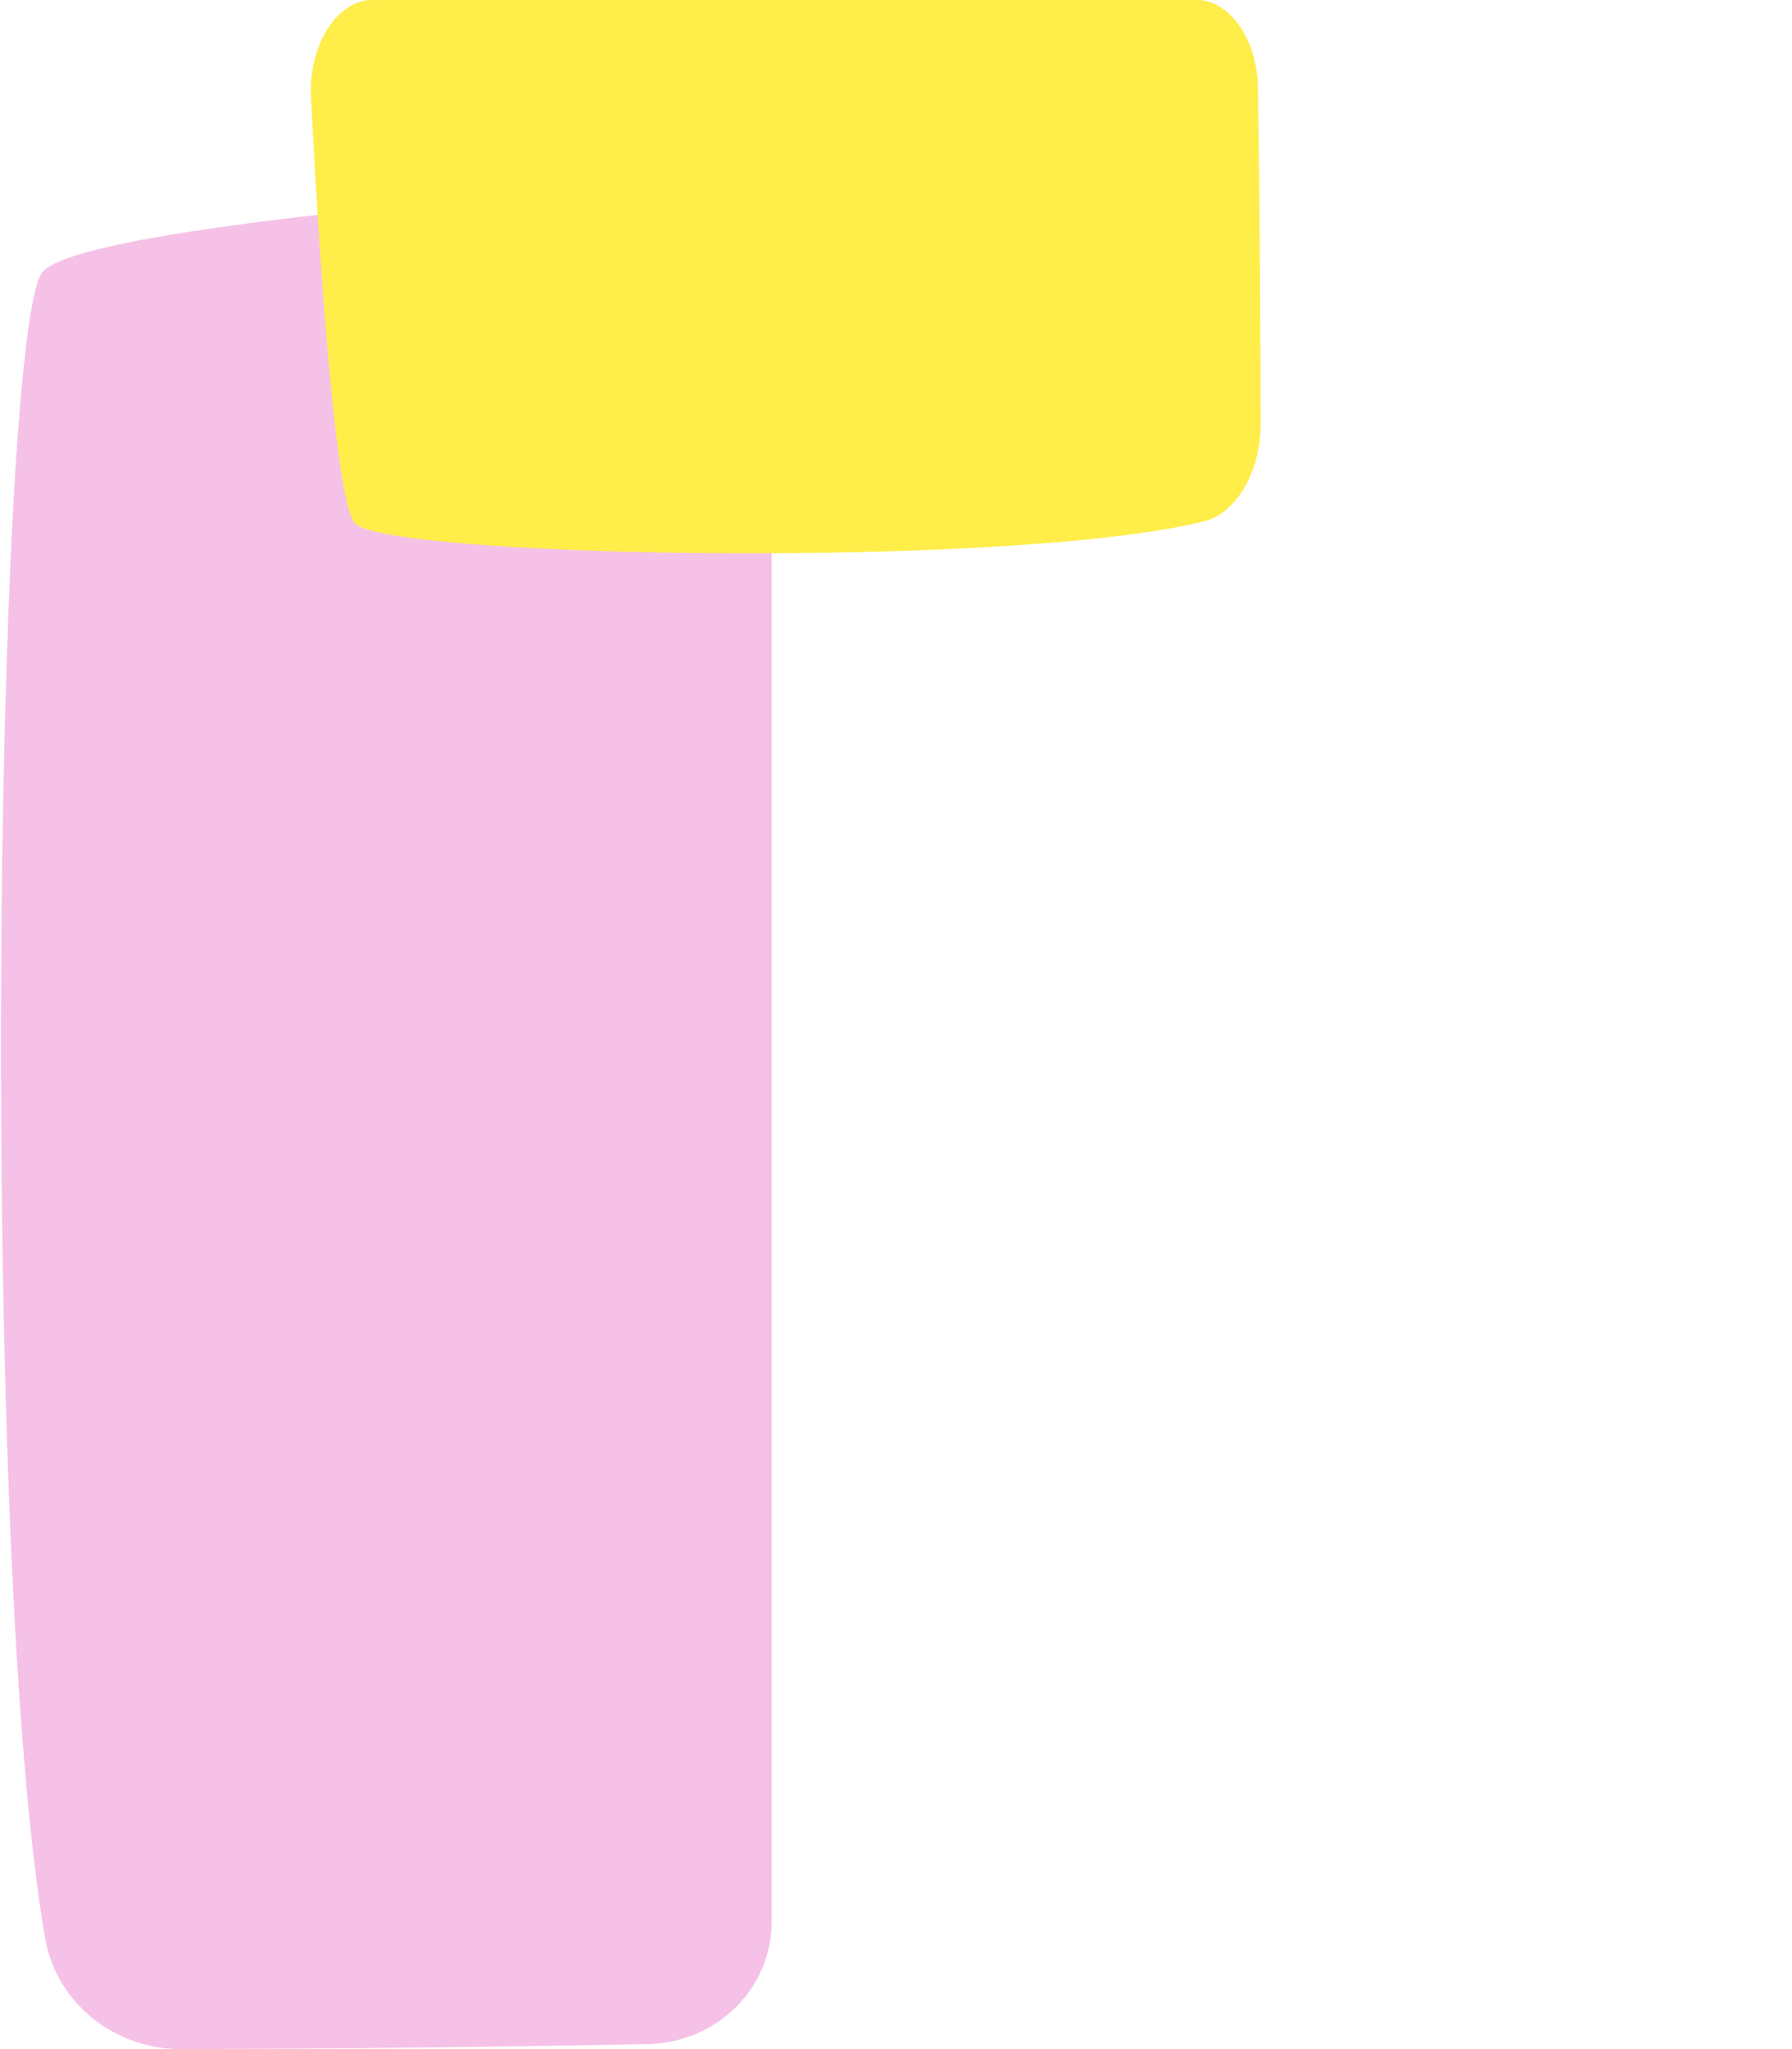 <svg width="21" height="24" viewBox="0 0 21 24" fill="none" xmlns="http://www.w3.org/2000/svg">
<g clip-path="url(#clip0_23_119)">
<path d="M9.043 3.61V22.51C9.043 22.884 8.892 23.242 8.623 23.51C8.353 23.777 7.986 23.932 7.6 23.941C5.292 23.986 3.295 23.997 2.118 24C1.736 24 1.367 23.869 1.076 23.631C0.784 23.392 0.59 23.061 0.528 22.697C-0.239 18.261 -0.066 4.057 0.488 3.2C0.739 2.815 3.763 2.447 7.465 2.185C7.667 2.172 7.869 2.199 8.06 2.265C8.251 2.33 8.425 2.433 8.573 2.567C8.721 2.7 8.839 2.862 8.92 3.042C9.001 3.221 9.043 3.415 9.043 3.61Z" fill="#F5C1E7"/>
<path d="M4.374 -0.003H14.015C14.41 -0.003 14.736 0.46 14.742 1.038C14.768 2.684 14.771 4.124 14.773 4.969C14.773 5.527 14.485 6.015 14.107 6.107C11.845 6.665 4.599 6.534 4.164 6.135C3.968 5.957 3.78 3.792 3.644 1.138C3.616 0.522 3.95 -0.003 4.374 -0.003Z" fill="#FFED4A"/>
</g>
<defs>
<clipPath id="clip0_23_119">
<rect width="21" height="24" fill="white" transform="translate(21 24) rotate(-180)"/>
</clipPath>
</defs>
</svg>

